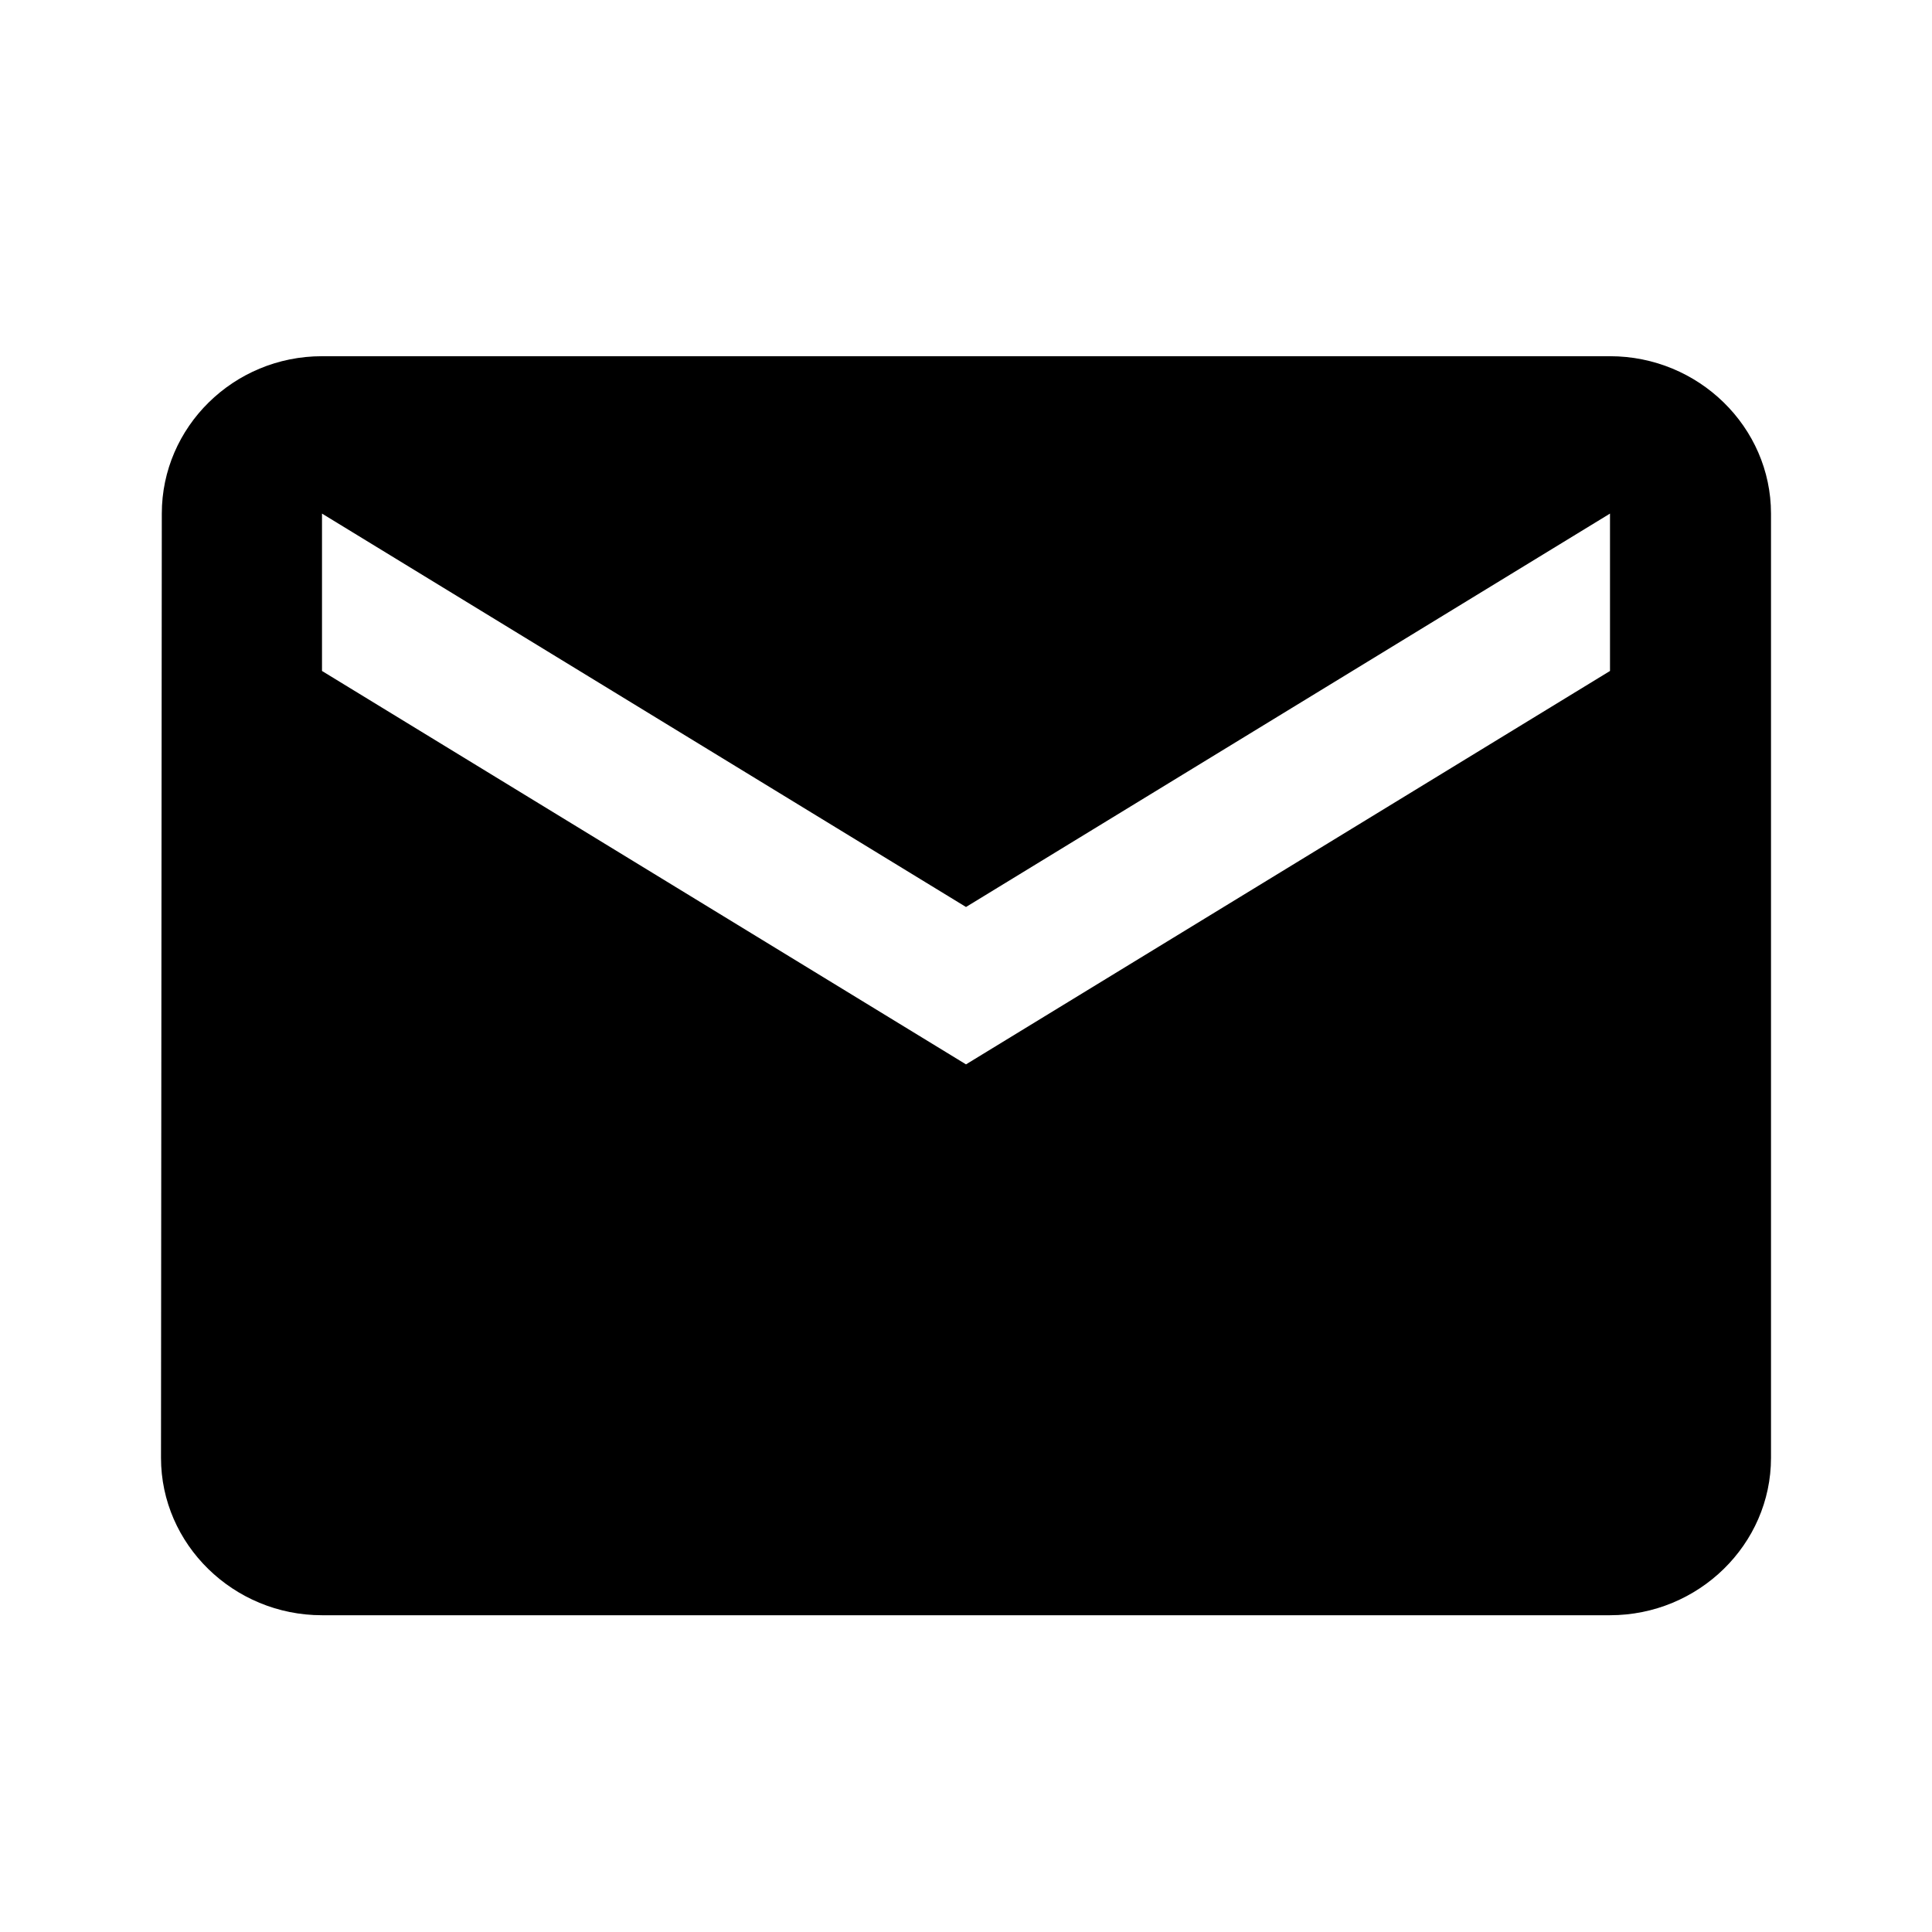 <svg width="24" height="24" viewBox="0 0 24 24" fill="none" xmlns="http://www.w3.org/2000/svg">
<g clip-path="url(#clip0_33_27)">
<path d="M20 4.425H4C2.9 4.425 2.01 5.305 2.01 6.38L2 18.11C2 19.185 2.9 20.065 4 20.065H20C21.1 20.065 22 19.185 22 18.11V6.38C22 5.305 21.1 4.425 20 4.425ZM20 8.335L12 13.222L4 8.335V6.38L12 11.267L20 6.38V8.335Z" fill="black"/>
</g>
<defs>
<clipPath id="clip0_33_27">
<rect width="24" height="23.459" fill="white" transform="translate(0 0.515)"/>
</clipPath>
</defs>
</svg>
